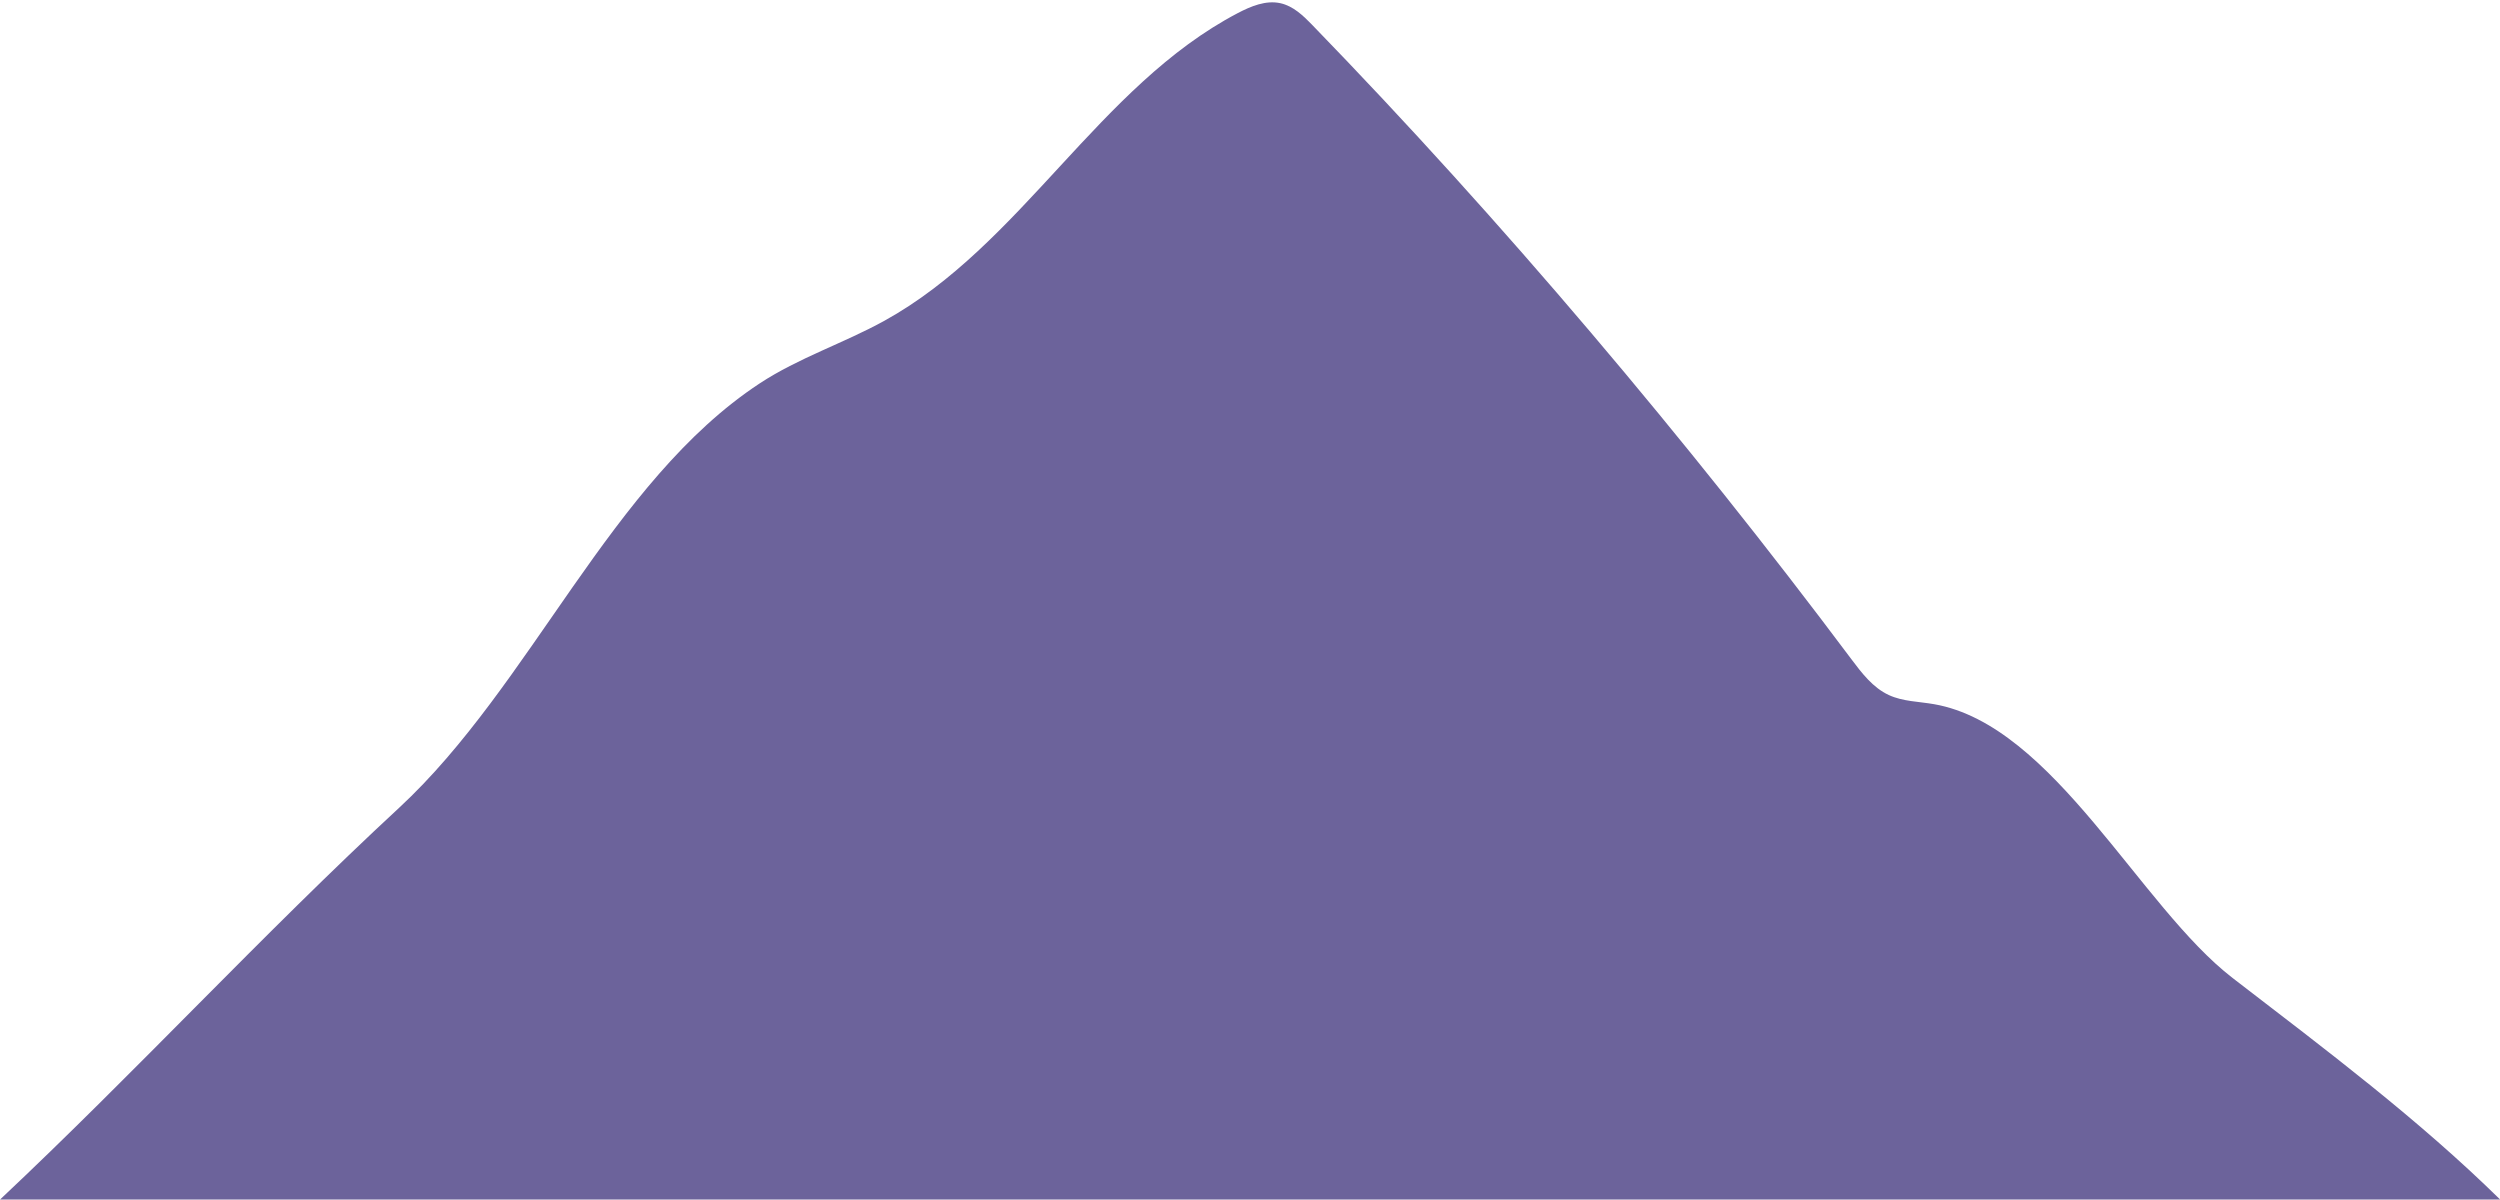 <?xml version="1.0" encoding="UTF-8" standalone="no"?><svg xmlns="http://www.w3.org/2000/svg" xmlns:xlink="http://www.w3.org/1999/xlink" fill="#000000" height="204.5" preserveAspectRatio="xMidYMid meet" version="1" viewBox="0.0 -0.4 426.2 204.5" width="426.2" zoomAndPan="magnify"><g id="change1_1"><path d="M426.23,204.103H0c23.14-21.75,44.73-45.21,68.02-66.77 c22.57-20.91,36.08-55.65,61.49-72.37c6.63-4.36,14.3-6.84,21.25-10.67 c23.42-12.93,36.54-40.01,60.22-52.44c2.27-1.19,4.83-2.26,7.33-1.7 c2.13,0.48,3.82,2.07,5.34,3.64c32.4,33.4,63.85,70.63,91.96,108.17 c1.79,2.39,3.69,4.88,6.4,6.13c2.39,1.11,5.13,1.1,7.73,1.56 c20.35,3.58,35.06,34.51,50.88,46.68C396.81,178.793,412.26,190.383,426.23,204.103z" fill="#6c639b"/></g></svg>